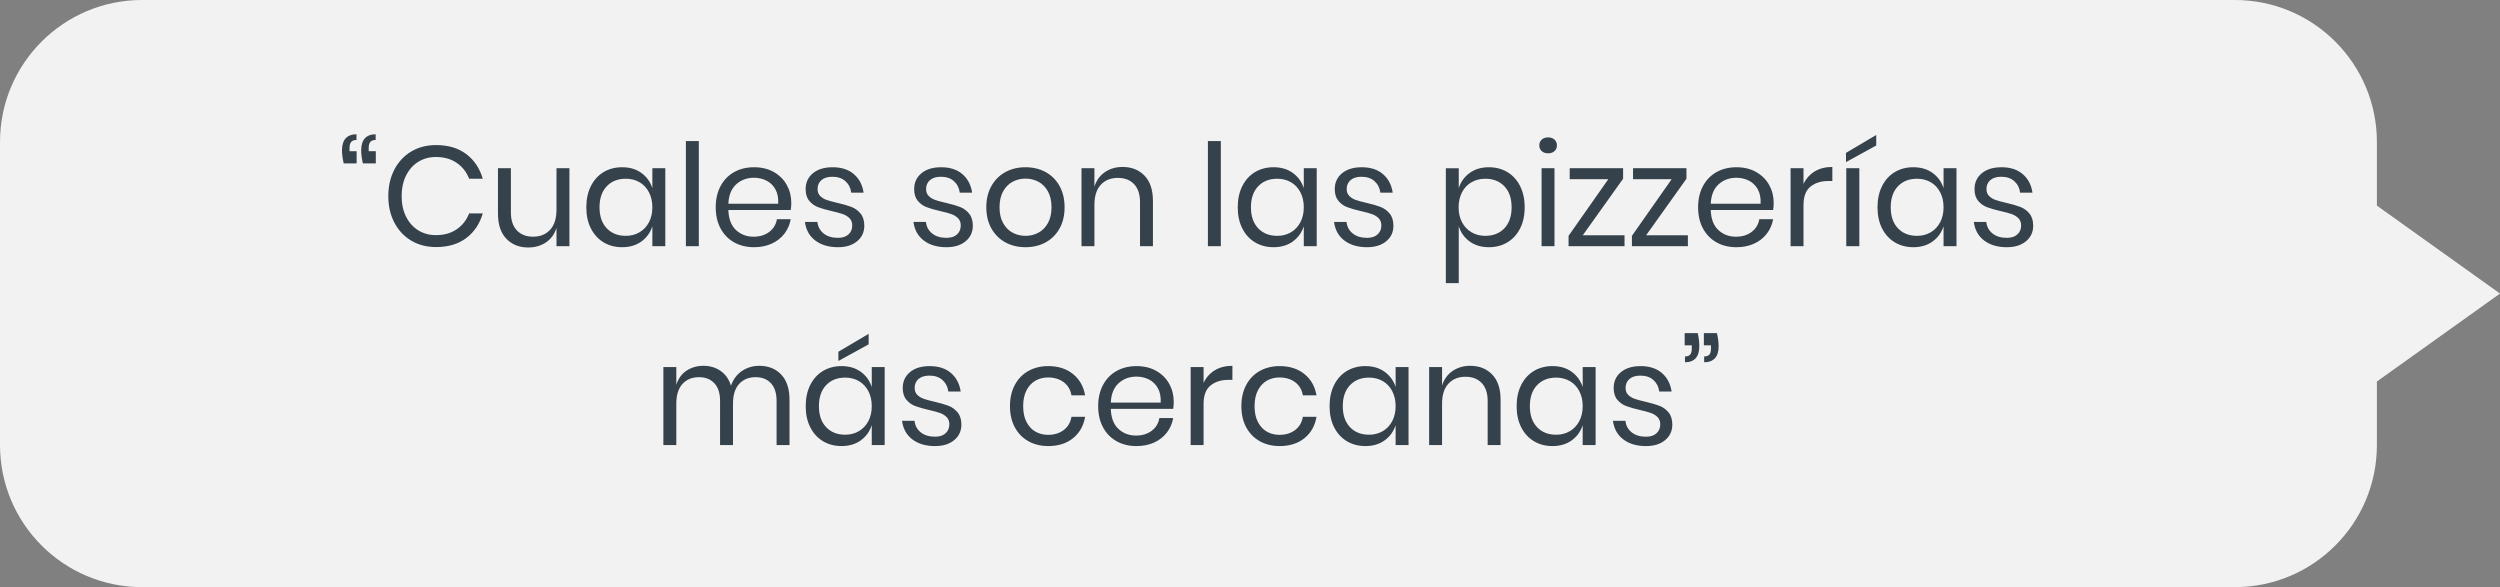 <svg xmlns="http://www.w3.org/2000/svg" width="264" height="62" viewBox="0 0 264 62">
    <rect x="0" y="0" width="264" height="62" fill="#808080" stroke="none"/>
    <g fill="none" fill-rule="evenodd">
        <g>
            <g>
                <path fill="#F2F2F2" d="M236 0c8.284 0 15 6.716 15 15v6.713L264 31l-13 9.286V47c0 8.284-6.716 15-15 15H15C6.716 62 0 55.284 0 47V15C0 6.716 6.716 0 15 0h221z" transform="translate(-380 -2087) translate(380 2087)"/>
                <path fill="#36424B" fill-rule="nonzero" d="M37.66 17.255v-1.29h-.75v-.345c0-.28.058-.49.173-.63.114-.14.302-.21.562-.21v-.6c-.5 0-.88.143-1.14.428-.26.284-.39.707-.39 1.267 0 .39.06.85.18 1.38h1.365zm2.025 0v-1.29h-.75v-.345c0-.28.057-.49.172-.63.115-.14.303-.21.563-.21v-.6c-.5 0-.88.143-1.14.428-.26.284-.39.707-.39 1.267 0 .39.06.85.18 1.38h1.365zm6.36 8.835c1.29 0 2.355-.317 3.195-.953.84-.634 1.42-1.502 1.74-2.602h-1.44c-.27.7-.705 1.258-1.305 1.672-.6.415-1.335.623-2.205.623-.69 0-1.308-.167-1.852-.502-.545-.335-.975-.813-1.29-1.433-.316-.62-.473-1.345-.473-2.175 0-.84.157-1.572.473-2.197.315-.625.745-1.105 1.29-1.44.544-.335 1.162-.503 1.852-.503.87 0 1.605.208 2.205.623.6.415 1.035.972 1.305 1.672h1.44c-.32-1.1-.9-1.968-1.74-2.602-.84-.636-1.905-.953-3.195-.953-.99 0-1.865.227-2.625.683-.76.454-1.352 1.092-1.778 1.912-.425.82-.637 1.755-.637 2.805 0 1.04.212 1.968.637 2.783.425.814 1.018 1.45 1.778 1.904.76.456 1.635.683 2.625.683zm9.735.045c.71 0 1.332-.178 1.867-.533.535-.355.908-.867 1.118-1.537V26h1.365v-8.235h-1.365v4.38c0 .93-.225 1.637-.675 2.122-.45.486-1.05.728-1.8.728-.72 0-1.29-.223-1.71-.668-.42-.445-.63-1.077-.63-1.897v-4.665h-1.365v4.8c0 1.15.295 2.032.885 2.647.59.616 1.36.923 2.31.923zm9.915-.03c.8 0 1.478-.2 2.033-.6.555-.4.942-.935 1.162-1.605V26h1.365v-8.235H68.89v2.1c-.22-.67-.608-1.205-1.162-1.605-.555-.4-1.233-.6-2.033-.6-.73 0-1.38.17-1.95.51-.57.34-1.017.83-1.342 1.47-.325.64-.488 1.39-.488 2.25 0 .86.163 1.607.488 2.242.325.635.772 1.123 1.342 1.463.57.34 1.22.51 1.95.51zm.39-1.2c-.84 0-1.512-.268-2.017-.803-.505-.535-.758-1.272-.758-2.212 0-.94.252-1.678.757-2.213.506-.535 1.178-.802 2.018-.802.54 0 1.023.122 1.448.367.424.245.757.598.997 1.058.24.46.36.99.36 1.59 0 .6-.12 1.127-.36 1.582-.24.455-.573.808-.998 1.058-.424.25-.907.375-1.447.375zM73.795 26V14.9H72.43V26h1.365zm5.835.105c.69 0 1.31-.125 1.86-.375s.998-.6 1.343-1.05c.344-.45.567-.96.667-1.53h-1.455c-.1.56-.373 1.008-.817 1.343-.445.335-.998.502-1.658.502-.73 0-1.347-.235-1.852-.705-.505-.47-.773-1.175-.803-2.115H83.5c.04-.21.06-.46.06-.75 0-.69-.157-1.32-.472-1.89-.316-.57-.77-1.025-1.365-1.365-.596-.34-1.293-.51-2.093-.51-.79 0-1.49.17-2.1.51-.61.34-1.088.83-1.433 1.47-.344.64-.517 1.39-.517 2.25 0 .86.172 1.607.517 2.242.346.635.823 1.123 1.433 1.463.61.34 1.31.51 2.1.51zm2.55-4.59h-5.265c.04-.9.315-1.582.825-2.047.51-.465 1.14-.698 1.89-.698.47 0 .905.1 1.305.3.4.2.715.505.945.915.23.41.33.92.3 1.53zm6.315 4.59c.84 0 1.512-.21 2.017-.63.505-.42.758-.965.758-1.635 0-.54-.132-.97-.397-1.29-.266-.32-.586-.553-.96-.698-.376-.145-.868-.287-1.478-.427-.48-.11-.858-.213-1.133-.308s-.505-.235-.69-.42c-.184-.184-.277-.427-.277-.727 0-.4.138-.717.413-.953.274-.235.657-.352 1.147-.352.58 0 1.043.158 1.388.473.344.314.547.717.607 1.207h1.305c-.12-.82-.462-1.473-1.027-1.957-.566-.486-1.313-.728-2.243-.728-.88 0-1.575.212-2.085.637-.51.425-.765.983-.765 1.673 0 .52.127.933.382 1.238.256.305.566.527.93.667.365.14.853.28 1.463.42.49.11.875.215 1.155.315s.515.245.705.435c.19.19.285.445.285.765 0 .39-.133.705-.398.945-.264.24-.632.36-1.102.36-.63 0-1.138-.155-1.523-.465-.384-.31-.602-.715-.652-1.215H85c.11.84.475 1.495 1.095 1.965s1.42.705 2.4.705zm11.46 0c.84 0 1.513-.21 2.017-.63.506-.42.758-.965.758-1.635 0-.54-.133-.97-.398-1.29-.264-.32-.584-.553-.96-.698-.374-.145-.867-.287-1.477-.427-.48-.11-.858-.213-1.132-.308-.276-.095-.506-.235-.69-.42-.185-.184-.278-.427-.278-.727 0-.4.138-.717.412-.953.276-.235.658-.352 1.148-.352.58 0 1.042.158 1.388.473.345.314.547.717.607 1.207h1.305c-.12-.82-.463-1.473-1.028-1.957-.564-.486-1.312-.728-2.242-.728-.88 0-1.575.212-2.085.637-.51.425-.765.983-.765 1.673 0 .52.127.933.383 1.238.254.305.564.527.93.667.365.14.852.28 1.462.42.49.11.875.215 1.155.315s.515.245.705.435c.19.19.285.445.285.765 0 .39-.132.705-.397.945-.266.24-.633.36-1.103.36-.63 0-1.138-.155-1.522-.465-.386-.31-.603-.715-.653-1.215h-1.32c.11.84.475 1.495 1.095 1.965s1.42.705 2.4.705zm8.34 0c.79 0 1.498-.17 2.123-.51.624-.34 1.114-.828 1.47-1.462.355-.636.532-1.383.532-2.243 0-.86-.177-1.61-.532-2.25-.356-.64-.846-1.13-1.47-1.47-.626-.34-1.333-.51-2.123-.51-.79 0-1.498.17-2.123.51-.624.34-1.117.83-1.477 1.47-.36.64-.54 1.39-.54 2.25 0 .86.18 1.607.54 2.242.36.635.853 1.123 1.478 1.463.624.34 1.332.51 2.122.51zm0-1.2c-.49 0-.942-.11-1.358-.33-.415-.22-.75-.558-1.004-1.012-.256-.455-.383-1.013-.383-1.673 0-.67.127-1.233.383-1.688.254-.455.59-.792 1.004-1.012.416-.22.868-.33 1.358-.33.49 0 .942.11 1.358.33.414.22.75.557 1.004 1.012.255.455.383 1.018.383 1.688 0 .66-.128 1.218-.383 1.672-.254.455-.59.793-1.004 1.013-.416.22-.868.33-1.358.33zM115.57 26v-4.365c0-.93.225-1.638.675-2.123.45-.485 1.05-.727 1.8-.727.72 0 1.29.22 1.71.66.42.44.63 1.07.63 1.89V26h1.365v-4.785c0-1.16-.295-2.047-.885-2.663-.59-.614-1.365-.922-2.325-.922-.7 0-1.318.18-1.853.54-.534.36-.907.875-1.117 1.545v-1.95h-1.365V26h1.365zm13.35 0V14.9h-1.365V26h1.365zm5.565.105c.8 0 1.477-.2 2.032-.6.555-.4.943-.935 1.163-1.605V26h1.365v-8.235h-1.365v2.1c-.22-.67-.608-1.205-1.162-1.605-.555-.4-1.233-.6-2.033-.6-.73 0-1.38.17-1.95.51-.57.34-1.017.83-1.343 1.47-.325.64-.487 1.39-.487 2.25 0 .86.162 1.607.487 2.242.326.635.773 1.123 1.343 1.463.57.34 1.22.51 1.95.51zm.39-1.2c-.84 0-1.512-.268-2.018-.803-.505-.535-.757-1.272-.757-2.212 0-.94.252-1.678.757-2.213.506-.535 1.178-.802 2.018-.802.54 0 1.023.122 1.447.367.425.245.758.598.998 1.058.24.46.36.99.36 1.59 0 .6-.12 1.127-.36 1.582-.24.455-.572.808-.998 1.058-.424.25-.907.375-1.447.375zm9.495 1.2c.84 0 1.512-.21 2.017-.63.506-.42.758-.965.758-1.635 0-.54-.133-.97-.398-1.29-.265-.32-.585-.553-.96-.698-.375-.145-.867-.287-1.477-.427-.48-.11-.858-.213-1.132-.308-.275-.095-.505-.235-.69-.42-.185-.184-.278-.427-.278-.727 0-.4.137-.717.412-.953.275-.235.658-.352 1.148-.352.58 0 1.042.158 1.387.473.345.314.548.717.608 1.207h1.305c-.12-.82-.463-1.473-1.028-1.957-.565-.486-1.312-.728-2.242-.728-.88 0-1.575.212-2.085.637-.51.425-.765.983-.765 1.673 0 .52.127.933.383 1.238.255.305.565.527.93.667.364.14.852.28 1.462.42.49.11.875.215 1.155.315s.515.245.705.435c.19.19.285.445.285.765 0 .39-.132.705-.398.945-.264.24-.632.36-1.102.36-.63 0-1.138-.155-1.523-.465-.385-.31-.602-.715-.652-1.215h-1.32c.11.84.475 1.495 1.095 1.965s1.42.705 2.4.705zm9.675 3.795v-6c.21.66.593 1.193 1.148 1.598.554.404 1.232.607 2.032.607.73 0 1.38-.17 1.95-.51.57-.34 1.017-.828 1.343-1.462.325-.636.487-1.383.487-2.243 0-.86-.162-1.61-.487-2.25-.326-.64-.773-1.13-1.343-1.47-.57-.34-1.22-.51-1.95-.51-.8 0-1.477.203-2.032.607-.556.405-.938.938-1.148 1.598v-2.1h-1.365V29.9h1.365zm2.79-4.995c-.53 0-1.01-.125-1.44-.375-.43-.25-.765-.603-1.005-1.058-.24-.455-.36-.982-.36-1.582 0-.6.12-1.13.36-1.59.24-.46.575-.813 1.005-1.058.43-.245.91-.367 1.44-.367.85 0 1.528.267 2.032.802.506.535.758 1.273.758 2.213 0 .94-.252 1.677-.757 2.212-.505.535-1.183.803-2.033.803zm6.645-8.715c.28 0 .505-.078.675-.233.17-.155.255-.357.255-.607s-.085-.452-.255-.607c-.17-.155-.395-.233-.675-.233s-.505.078-.675.232c-.17.155-.255.358-.255.608s.085.453.255.607c.17.155.395.233.675.233zm.675 9.81v-8.235h-1.365V26h1.365zm7.395 0v-1.155h-4.41l4.26-5.97v-1.11h-5.64v1.155h4.08l-4.2 5.985V26h5.91zm6.69 0v-1.155h-4.41l4.26-5.97v-1.11h-5.64v1.155h4.08l-4.2 5.985V26h5.91zm5.13.105c.69 0 1.31-.125 1.86-.375s.998-.6 1.343-1.05c.344-.45.567-.96.667-1.53h-1.455c-.1.56-.373 1.008-.817 1.343-.445.335-.998.502-1.658.502-.73 0-1.347-.235-1.852-.705-.506-.47-.773-1.175-.803-2.115h6.585c.04-.21.06-.46.06-.75 0-.69-.157-1.32-.473-1.89-.315-.57-.77-1.025-1.364-1.365-.595-.34-1.293-.51-2.093-.51-.79 0-1.49.17-2.1.51-.61.34-1.088.83-1.433 1.47-.344.64-.517 1.39-.517 2.25 0 .86.173 1.607.518 2.242.345.635.822 1.123 1.432 1.463.61.34 1.31.51 2.1.51zm2.55-4.59h-5.265c.04-.9.315-1.582.825-2.047.51-.465 1.14-.698 1.89-.698.47 0 .905.1 1.305.3.4.2.715.505.945.915.23.41.33.92.3 1.53zM190.45 26v-4.335c0-.91.245-1.563.735-1.957.49-.395 1.12-.593 1.89-.593h.42V17.63c-.72 0-1.34.158-1.86.473-.52.314-.915.757-1.185 1.327v-1.665h-1.365V26h1.365zm4.485-8.88l3.195-1.755v-1.11l-3.195 1.89v.975zm1.41 8.88v-8.235h-1.38V26h1.38zm5.7.105c.8 0 1.478-.2 2.032-.6.555-.4.943-.935 1.163-1.605V26h1.365v-8.235h-1.365v2.1c-.22-.67-.608-1.205-1.163-1.605-.554-.4-1.232-.6-2.032-.6-.73 0-1.38.17-1.95.51-.57.34-1.018.83-1.343 1.47-.325.64-.487 1.39-.487 2.25 0 .86.163 1.607.488 2.242.325.635.772 1.123 1.342 1.463.57.34 1.22.51 1.95.51zm.39-1.2c-.84 0-1.512-.268-2.018-.803-.505-.535-.757-1.272-.757-2.212 0-.94.252-1.678.757-2.213.506-.535 1.178-.802 2.018-.802.54 0 1.023.122 1.447.367.425.245.758.598.998 1.058.24.46.36.99.36 1.59 0 .6-.12 1.127-.36 1.582-.24.455-.572.808-.998 1.058-.424.25-.907.375-1.447.375zm9.495 1.2c.84 0 1.512-.21 2.017-.63.505-.42.758-.965.758-1.635 0-.54-.133-.97-.398-1.29-.264-.32-.584-.553-.96-.698-.375-.145-.867-.287-1.477-.427-.48-.11-.858-.213-1.132-.308-.275-.095-.506-.235-.69-.42-.185-.184-.278-.427-.278-.727 0-.4.137-.717.412-.953.276-.235.658-.352 1.148-.352.58 0 1.042.158 1.387.473.345.314.548.717.608 1.207h1.305c-.12-.82-.463-1.473-1.028-1.957-.565-.486-1.312-.728-2.242-.728-.88 0-1.575.212-2.085.637-.51.425-.765.983-.765 1.673 0 .52.127.933.383 1.238.255.305.565.527.93.667.364.14.852.28 1.462.42.49.11.875.215 1.155.315s.515.245.705.435c.19.19.285.445.285.765 0 .39-.132.705-.398.945-.264.24-.632.36-1.102.36-.63 0-1.138-.155-1.523-.465-.385-.31-.602-.715-.652-1.215h-1.32c.11.84.475 1.495 1.095 1.965s1.42.705 2.4.705zM71.418 47v-4.365c0-.92.217-1.617.652-2.093.435-.474 1.018-.712 1.748-.712.68 0 1.22.215 1.62.645.4.43.6 1.05.6 1.86V47h1.365v-4.365c0-.92.217-1.617.652-2.093.435-.474 1.012-.712 1.732-.712.69 0 1.233.215 1.628.645.395.43.592 1.05.592 1.86V47h1.365v-4.785c0-1.16-.292-2.048-.877-2.663-.585-.614-1.358-.922-2.318-.922-.68 0-1.29.182-1.83.547-.54.365-.924.883-1.154 1.553-.22-.69-.588-1.212-1.103-1.567s-1.123-.533-1.823-.533c-.67 0-1.262.172-1.777.517-.515.346-.872.843-1.072 1.493v-1.875h-1.366V47h1.365zm17.114-8.88l3.196-1.755v-1.11l-3.195 1.89v.975zm.33 8.985c.8 0 1.478-.2 2.033-.6.555-.4.943-.935 1.163-1.605V47h1.364v-8.235h-1.364v2.1c-.22-.67-.608-1.205-1.163-1.605-.555-.4-1.233-.6-2.032-.6-.73 0-1.38.17-1.95.51-.57.34-1.018.83-1.343 1.47-.325.64-.487 1.39-.487 2.25 0 .86.162 1.608.487 2.242.325.636.773 1.123 1.343 1.463.57.34 1.22.51 1.95.51zm.39-1.2c-.84 0-1.512-.267-2.017-.803-.505-.534-.757-1.272-.757-2.212 0-.94.252-1.678.757-2.212.505-.535 1.177-.803 2.017-.803.54 0 1.023.123 1.448.367.425.245.757.598.998 1.058.24.46.36.99.36 1.59 0 .6-.12 1.127-.36 1.582-.24.456-.573.808-.998 1.058-.425.25-.907.375-1.448.375zm9.496 1.2c.84 0 1.512-.21 2.017-.63.505-.42.757-.965.757-1.635 0-.54-.132-.97-.397-1.29-.265-.32-.585-.552-.96-.697-.375-.145-.868-.288-1.478-.428-.48-.11-.857-.212-1.132-.307-.275-.096-.505-.236-.69-.42-.185-.185-.277-.428-.277-.728 0-.4.137-.718.412-.953.275-.235.657-.352 1.147-.352.58 0 1.043.157 1.388.473.345.315.547.717.608 1.207h1.305c-.12-.82-.463-1.472-1.028-1.957-.565-.485-1.313-.728-2.243-.728-.88 0-1.575.213-2.085.638-.51.424-.764.982-.764 1.672 0 .52.127.933.382 1.238.255.305.565.527.93.667.365.14.853.28 1.463.42.49.11.875.215 1.154.315.28.1.515.245.706.435.19.19.285.445.285.765 0 .39-.133.705-.398.945s-.632.36-1.102.36c-.63 0-1.138-.155-1.523-.465-.385-.31-.602-.715-.652-1.215h-1.32c.11.84.475 1.495 1.094 1.965.62.47 1.42.705 2.4.705zm11.954 0c1.05 0 1.92-.277 2.61-.832.69-.556 1.115-1.308 1.276-2.258h-1.44c-.1.59-.373 1.055-.818 1.395-.445.34-.998.51-1.657.51-.48 0-.918-.11-1.313-.33-.395-.22-.713-.558-.953-1.013-.24-.454-.36-1.017-.36-1.687 0-.67.12-1.233.36-1.688.24-.454.558-.792.953-1.012.395-.22.832-.33 1.313-.33.66 0 1.212.168 1.657.502.445.335.718.798.817 1.388h1.44c-.16-.94-.585-1.69-1.275-2.25s-1.56-.84-2.61-.84c-.79 0-1.49.17-2.1.51-.61.34-1.087.83-1.432 1.47s-.517 1.39-.517 2.25c0 .86.172 1.608.517 2.242.345.636.823 1.123 1.433 1.463.61.34 1.31.51 2.1.51zm9.316 0c.69 0 1.31-.125 1.86-.375s.997-.6 1.342-1.05c.345-.45.567-.96.668-1.53h-1.456c-.1.56-.372 1.008-.817 1.343-.445.334-.997.502-1.657.502-.73 0-1.348-.235-1.853-.705-.505-.47-.773-1.175-.803-2.115h6.585c.04-.21.06-.46.06-.75 0-.69-.157-1.32-.472-1.89-.315-.57-.77-1.025-1.365-1.365-.595-.34-1.293-.51-2.093-.51-.79 0-1.49.17-2.1.51-.61.34-1.087.83-1.432 1.47s-.517 1.39-.517 2.25c0 .86.172 1.608.517 2.242.345.636.823 1.123 1.433 1.463.61.34 1.31.51 2.1.51zm2.55-4.59h-5.266c.04-.9.316-1.583.825-2.047.51-.466 1.14-.698 1.89-.698.47 0 .906.1 1.306.3.4.2.715.505.945.915.23.41.33.92.3 1.53zm4.53 4.485v-4.335c0-.91.245-1.563.734-1.957.49-.395 1.12-.593 1.89-.593h.42V38.63c-.72 0-1.34.157-1.86.472-.52.316-.915.758-1.185 1.328v-1.665h-1.364V47h1.364zm8.04.105c1.05 0 1.92-.277 2.61-.832.69-.556 1.115-1.308 1.275-2.258h-1.44c-.1.59-.373 1.055-.818 1.395-.445.34-.997.51-1.657.51-.48 0-.918-.11-1.313-.33-.395-.22-.712-.558-.952-1.013-.24-.454-.36-1.017-.36-1.687 0-.67.12-1.233.36-1.688.24-.454.557-.792.952-1.012.395-.22.833-.33 1.313-.33.66 0 1.212.168 1.657.502.445.335.718.798.818 1.388h1.44c-.16-.94-.585-1.69-1.275-2.25s-1.56-.84-2.61-.84c-.79 0-1.49.17-2.1.51-.61.34-1.088.83-1.433 1.47s-.517 1.39-.517 2.25c0 .86.172 1.608.517 2.242.345.636.823 1.123 1.433 1.463.61.34 1.31.51 2.1.51zm9.044 0c.8 0 1.478-.2 2.033-.6.555-.4.942-.935 1.162-1.605V47h1.365v-8.235h-1.364v2.1c-.22-.67-.608-1.205-1.163-1.605-.555-.4-1.233-.6-2.032-.6-.73 0-1.38.17-1.95.51-.57.34-1.018.83-1.343 1.47-.325.64-.487 1.39-.487 2.25 0 .86.162 1.608.487 2.242.325.636.773 1.123 1.343 1.463.57.34 1.22.51 1.95.51zm.39-1.2c-.84 0-1.512-.267-2.017-.803-.505-.534-.757-1.272-.757-2.212 0-.94.252-1.678.757-2.212.505-.535 1.177-.803 2.017-.803.54 0 1.023.123 1.448.367.425.245.757.598.998 1.058.24.46.36.99.36 1.59 0 .6-.12 1.127-.36 1.582-.24.456-.573.808-.998 1.058-.425.25-.907.375-1.448.375zm7.71 1.095v-4.365c0-.93.225-1.637.675-2.122.45-.485 1.05-.728 1.8-.728.72 0 1.29.22 1.71.66.42.44.63 1.07.63 1.89V47h1.365v-4.785c0-1.16-.294-2.048-.885-2.663-.59-.614-1.364-.922-2.325-.922-.7 0-1.317.18-1.852.54-.535.36-.907.875-1.118 1.545v-1.95h-1.365V47h1.365zm11.655.105c.8 0 1.478-.2 2.033-.6.555-.4.942-.935 1.162-1.605V47h1.365v-8.235h-1.365v2.1c-.22-.67-.607-1.205-1.162-1.605-.555-.4-1.232-.6-2.032-.6-.73 0-1.38.17-1.95.51-.57.34-1.018.83-1.343 1.47-.325.64-.488 1.39-.488 2.25 0 .86.163 1.608.488 2.242.325.636.772 1.123 1.343 1.463.57.34 1.22.51 1.95.51zm.39-1.2c-.84 0-1.512-.267-2.017-.803-.505-.534-.757-1.272-.757-2.212 0-.94.252-1.678.757-2.212.505-.535 1.178-.803 2.017-.803.54 0 1.023.123 1.448.367.425.245.757.598.998 1.058.24.46.36.99.36 1.59 0 .6-.12 1.127-.36 1.582-.24.456-.573.808-.998 1.058-.425.25-.907.375-1.448.375zm9.495 1.2c.84 0 1.513-.21 2.018-.63.505-.42.757-.965.757-1.635 0-.54-.132-.97-.397-1.29-.265-.32-.585-.552-.96-.697-.375-.145-.868-.288-1.478-.428-.48-.11-.857-.212-1.132-.307-.275-.096-.505-.236-.69-.42-.185-.185-.278-.428-.278-.728 0-.4.138-.718.413-.953.275-.235.657-.352 1.148-.352.58 0 1.042.157 1.387.473.345.315.547.717.607 1.207h1.305c-.12-.82-.462-1.472-1.027-1.957-.565-.485-1.313-.728-2.243-.728-.88 0-1.575.213-2.085.638-.51.424-.764.982-.764 1.672 0 .52.127.933.382 1.238.255.305.565.527.93.667.365.14.852.28 1.463.42.49.11.875.215 1.155.315s.514.245.704.435c.19.19.285.445.285.765 0 .39-.132.705-.397.945s-.633.36-1.103.36c-.63 0-1.137-.155-1.522-.465-.385-.31-.603-.715-.653-1.215h-1.32c.11.84.476 1.495 1.096 1.965.62.47 1.42.705 2.4.705zm4.11-8.85c.5 0 .878-.143 1.133-.428.255-.285.382-.707.382-1.267 0-.44-.054-.9-.165-1.38h-1.38v1.29h.75v.345c0 .28-.054.488-.164.623-.11.134-.296.202-.555.202v.615zm2.026 0c.5 0 .88-.143 1.14-.428.26-.285.39-.707.39-1.267 0-.4-.06-.86-.18-1.38h-1.38v1.29h.75v.345c0 .28-.055.488-.166.623-.11.134-.294.202-.554.202v.615z" transform="translate(-380 -2087) translate(380 2087)"/>
            </g>
        </g>
    </g>
</svg>
